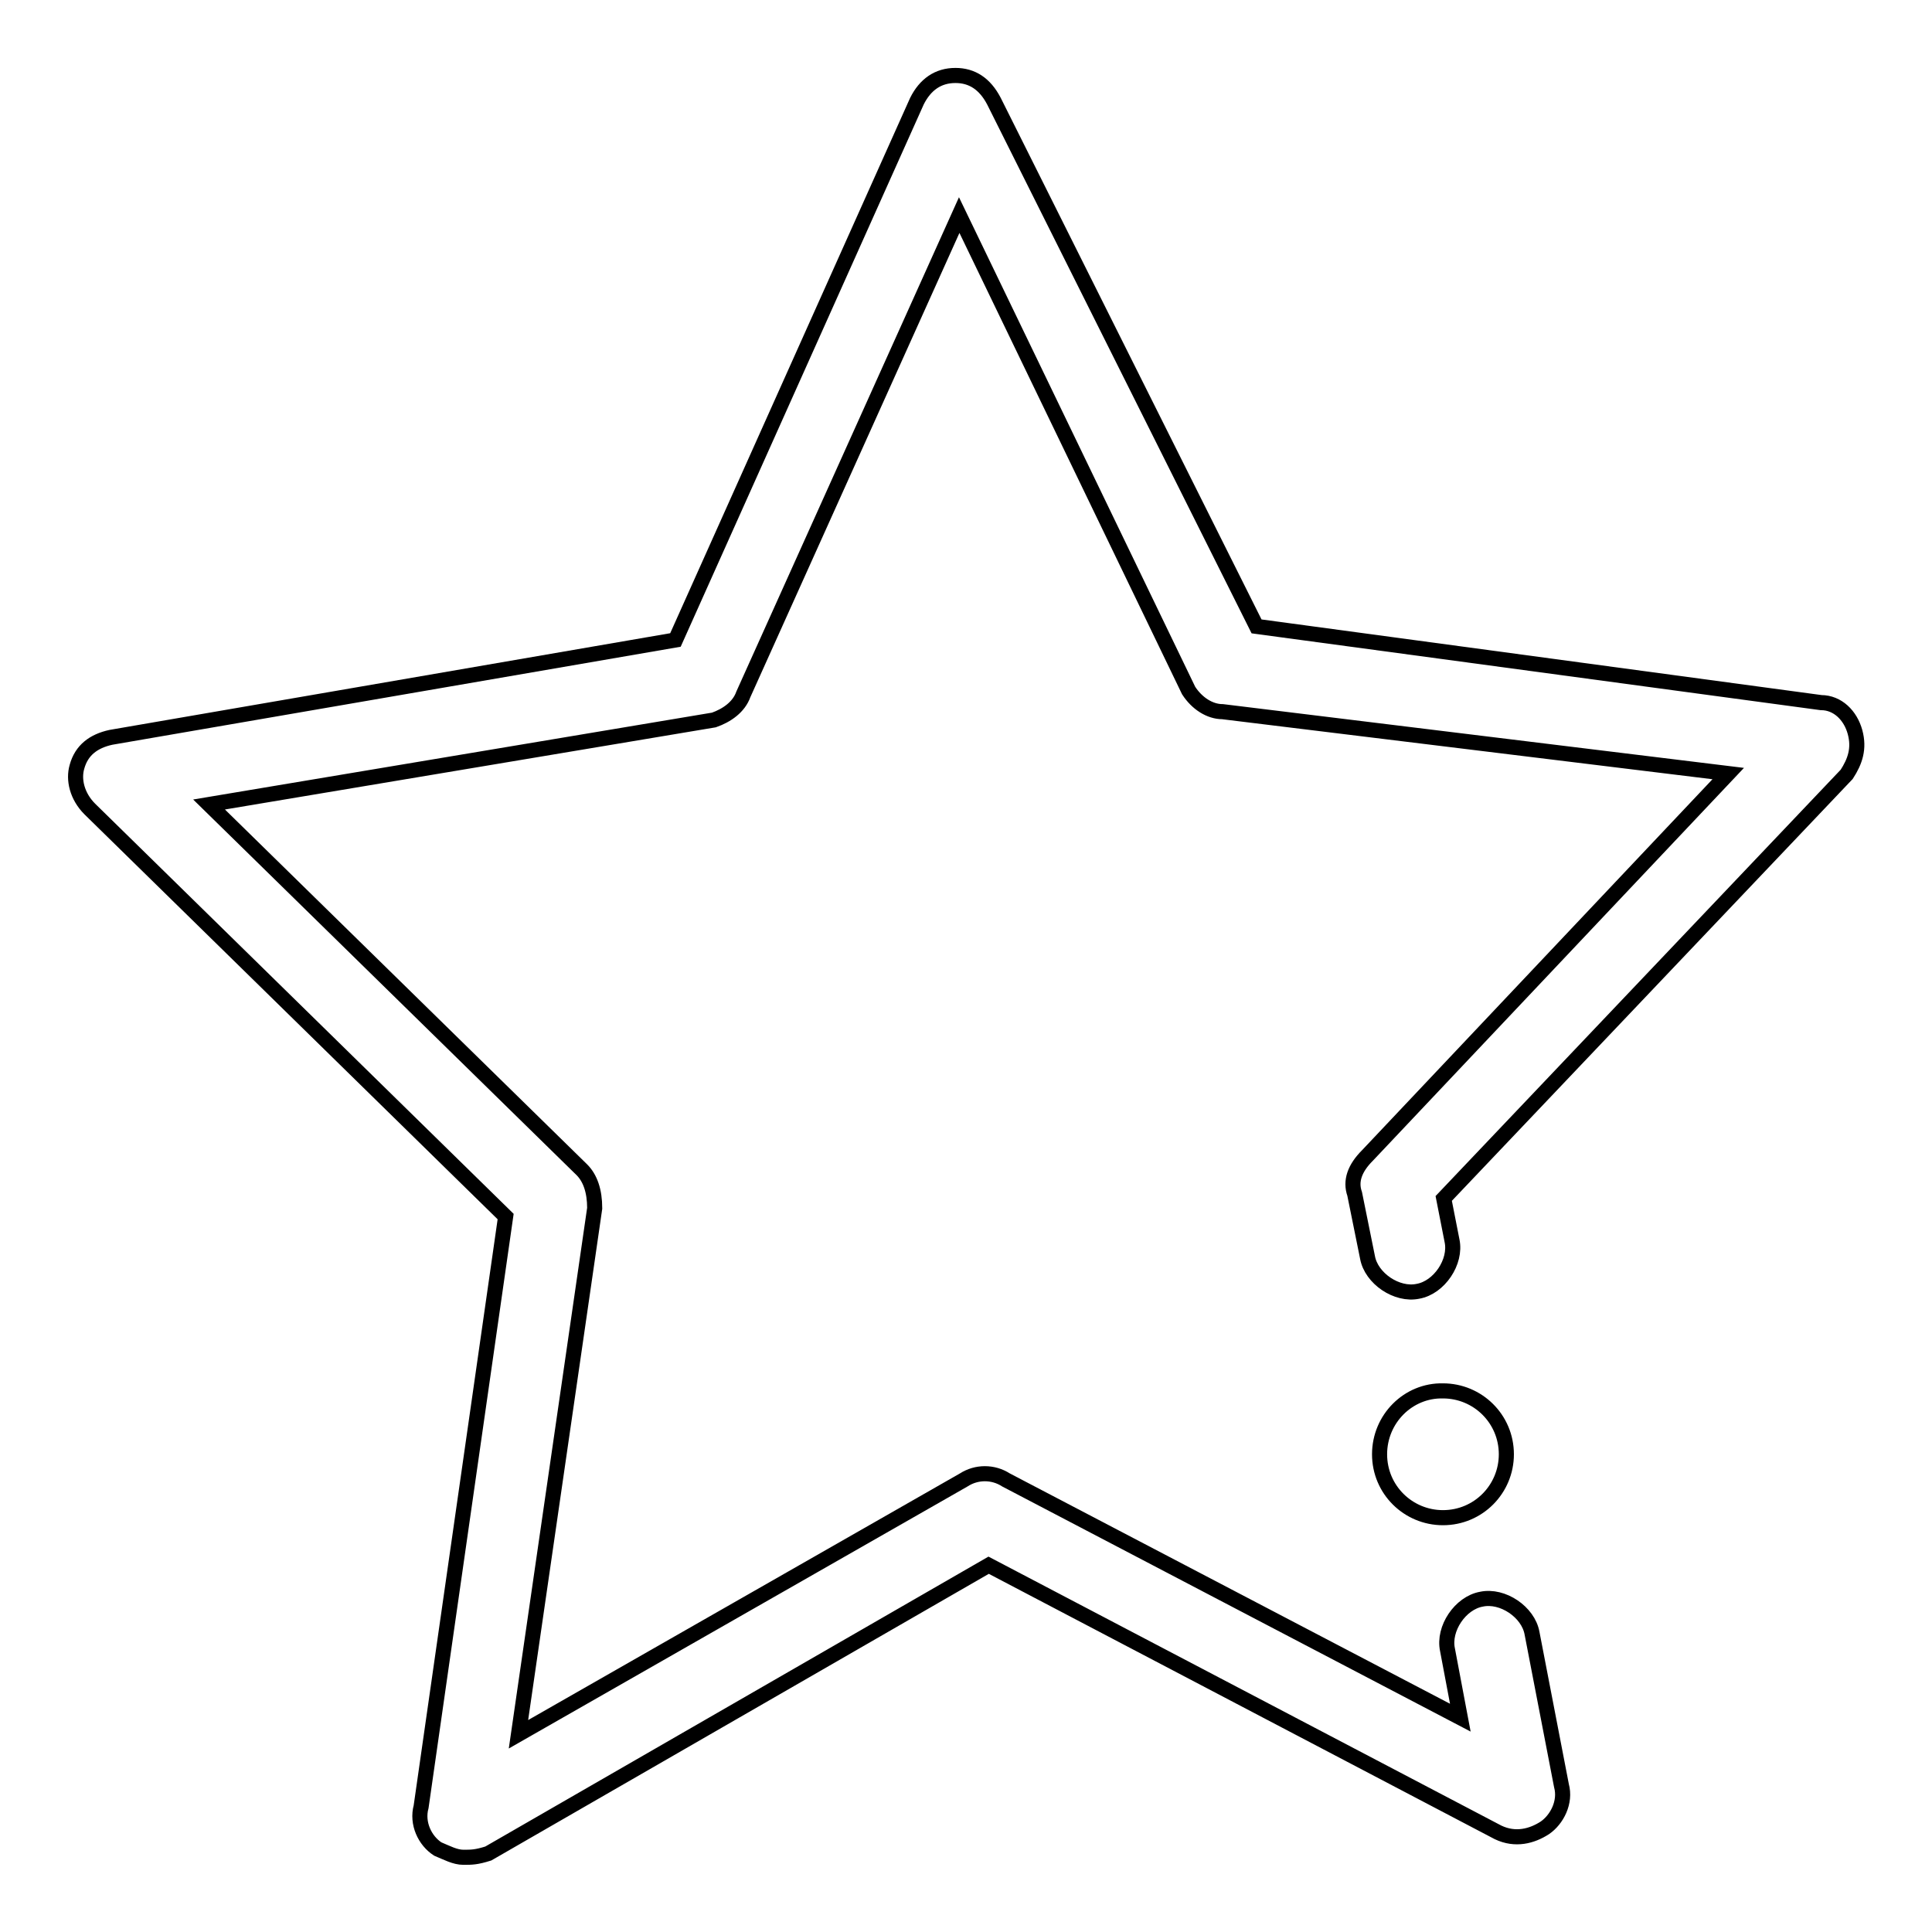 <?xml version="1.0" encoding="utf-8"?>
<!-- Svg Vector Icons : http://www.onlinewebfonts.com/icon -->
<!DOCTYPE svg PUBLIC "-//W3C//DTD SVG 1.1//EN" "http://www.w3.org/Graphics/SVG/1.1/DTD/svg11.dtd">
<svg version="1.1" xmlns="http://www.w3.org/2000/svg" xmlns:xlink="http://www.w3.org/1999/xlink" x="0px" y="0px" viewBox="0 0 256 256" enable-background="new 0 0 256 256" xml:space="preserve">
<g> <path stroke-width="2" fill-opacity="0" stroke="#000000"  d="M61.4,246.1c-1.1,0-2.2-0.6-3.4-1.1c-1.7-1.1-2.8-3.4-2.2-5.6L67,161.2l-55.1-54c-1.7-1.7-2.2-3.9-1.7-5.6 c0.6-2.2,2.2-3.4,4.5-3.9l74.8-12.9l32-71.4c1.1-2.2,2.8-3.4,5.1-3.4c2.2,0,3.9,1.1,5.1,3.4L166.5,83l74.8,10.1 c2.2,0,3.9,1.7,4.5,3.9c0.6,2.2,0,3.9-1.1,5.6l-53.4,56.2l1.1,5.6c0.6,2.8-1.7,6.2-4.5,6.7c-2.8,0.6-6.2-1.7-6.7-4.5l-1.7-8.4 c-0.6-1.7,0-3.4,1.7-5.1l47.8-50.6L162,94.3c-1.7,0-3.4-1.1-4.5-2.8l-30.4-63L98.5,92c-0.6,1.7-2.2,2.8-3.9,3.4l-66.9,11.2 L77.1,155c1.1,1.1,1.7,2.8,1.7,5.1l-10.1,69.7l59-33.7c1.7-1.1,3.9-1.1,5.6,0l60.2,31.5l-1.7-9c-0.6-2.8,1.7-6.2,4.5-6.7 c2.8-0.6,6.2,1.7,6.7,4.5l3.9,20.2c0.6,2.2-0.6,4.5-2.2,5.6c-1.7,1.1-3.9,1.7-6.2,0.6l-67.5-35.4l-66.3,38.2 C63.1,246.1,62.5,246.1,61.4,246.1z"/> <path stroke-width="2" fill-opacity="0" stroke="#000000"  d="M182.8,192.7c0,4.7,3.8,8.4,8.4,8.4c4.7,0,8.4-3.8,8.4-8.4c0-4.7-3.8-8.4-8.4-8.4 C186.6,184.2,182.8,188,182.8,192.7z"/></g>
</svg>